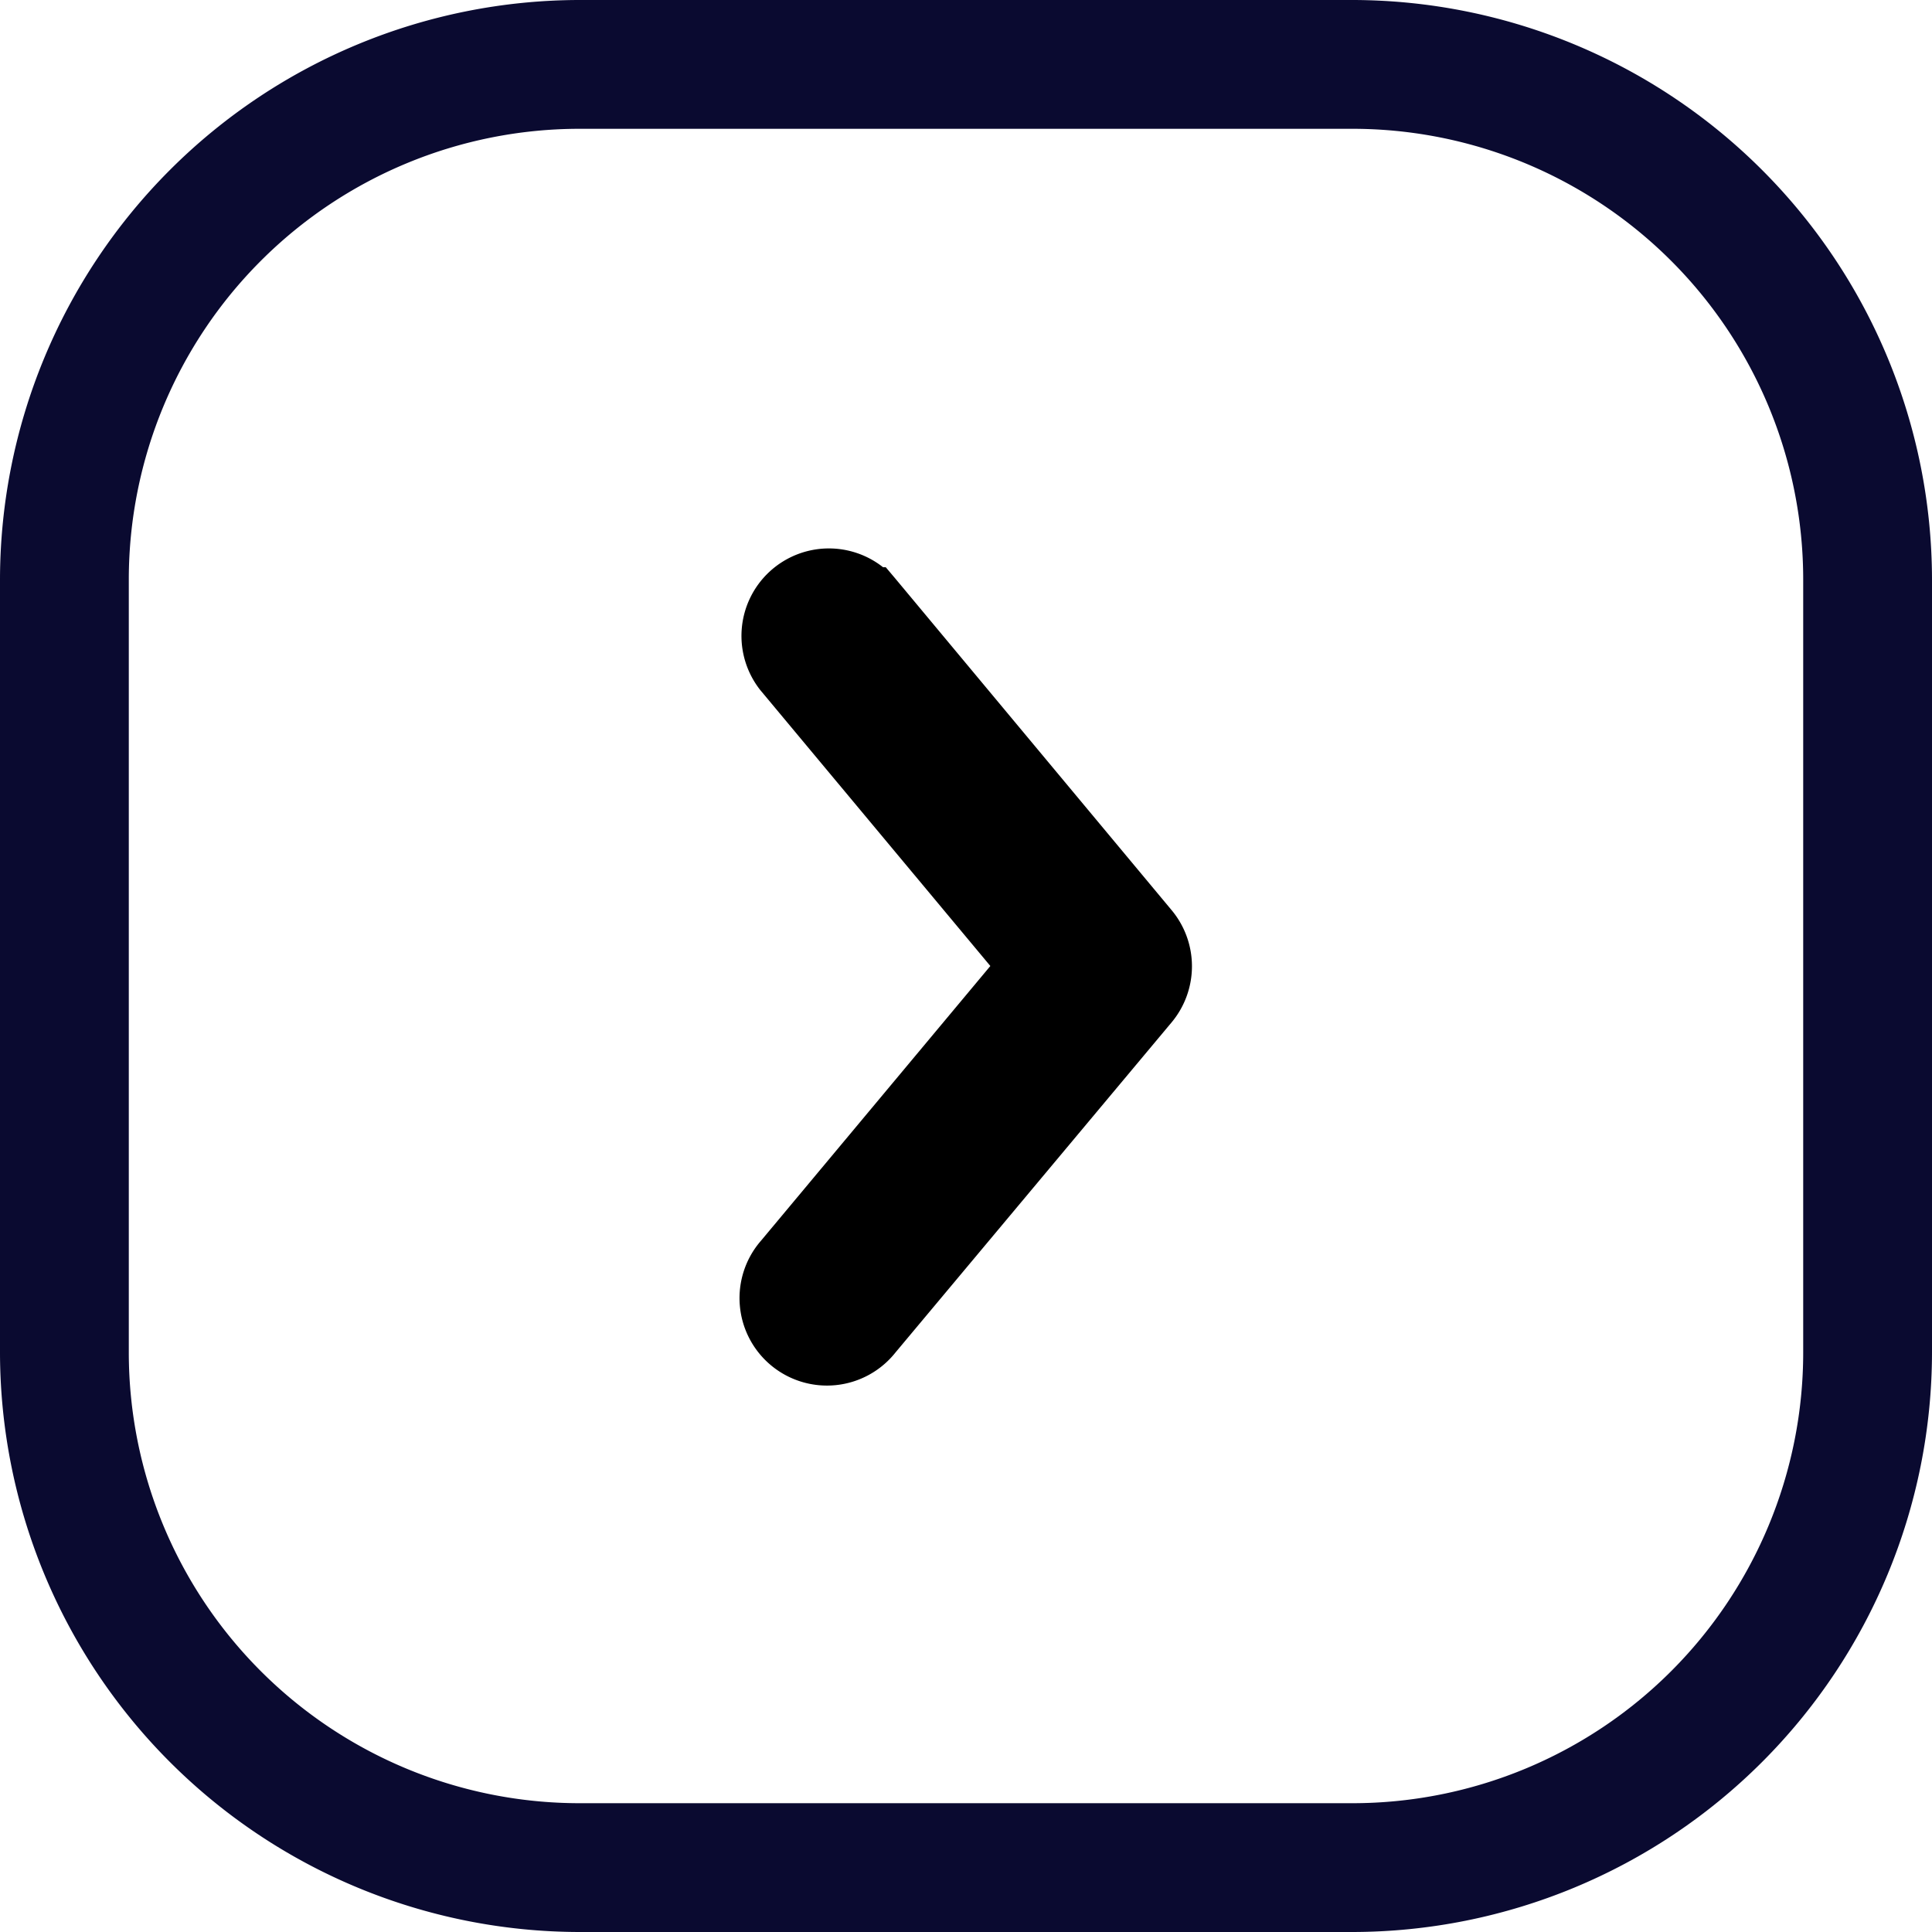 <svg xmlns="http://www.w3.org/2000/svg" width="15" height="15" viewBox="0 0 15 15">
  <g id="グループ_97" data-name="グループ 97" transform="translate(-484.5 -1155.5)">
    <path id="長方形_33" data-name="長方形 33" d="M4-.5h6A4.505,4.505,0,0,1,14.5,4v6A4.505,4.505,0,0,1,10,14.5H4A4.505,4.505,0,0,1-.5,10V4A4.505,4.505,0,0,1,4-.5Zm6,14A3.5,3.5,0,0,0,13.5,10V4A3.5,3.5,0,0,0,10,.5H4A3.5,3.5,0,0,0,.5,4v6A3.5,3.5,0,0,0,4,13.5Z" transform="translate(485 1156)" fill="#0a0a30"/>
    <path id="パス_148" data-name="パス 148" d="M11.781,9.154a.429.429,0,0,0-.659.549L13.038,12l-1.915,2.3a.429.429,0,1,0,.659.549L13.92,12.28a.428.428,0,0,0,0-.56L11.782,9.154Z" transform="translate(479.477 1151)"/>
    <path id="パス_148_-_アウトライン" data-name="パス 148 - アウトライン" d="M11.458,8.758h0a.679.679,0,0,1,.421.146H11.9l.076.09,2.138,2.566a.68.68,0,0,1,0,.884L11.976,15a.679.679,0,1,1-1.043-.869L12.712,12,10.926,9.858a.679.679,0,0,1,.532-1.1Zm.149.577-.014-.016a.179.179,0,0,0-.135-.061.179.179,0,0,0-.142.288L13.364,12l-2.053,2.462a.179.179,0,1,0,.275.229l0,0,2.138-2.566a.18.18,0,0,0,0-.236Z" transform="translate(479.477 1151)"/>
  </g>
</svg>
